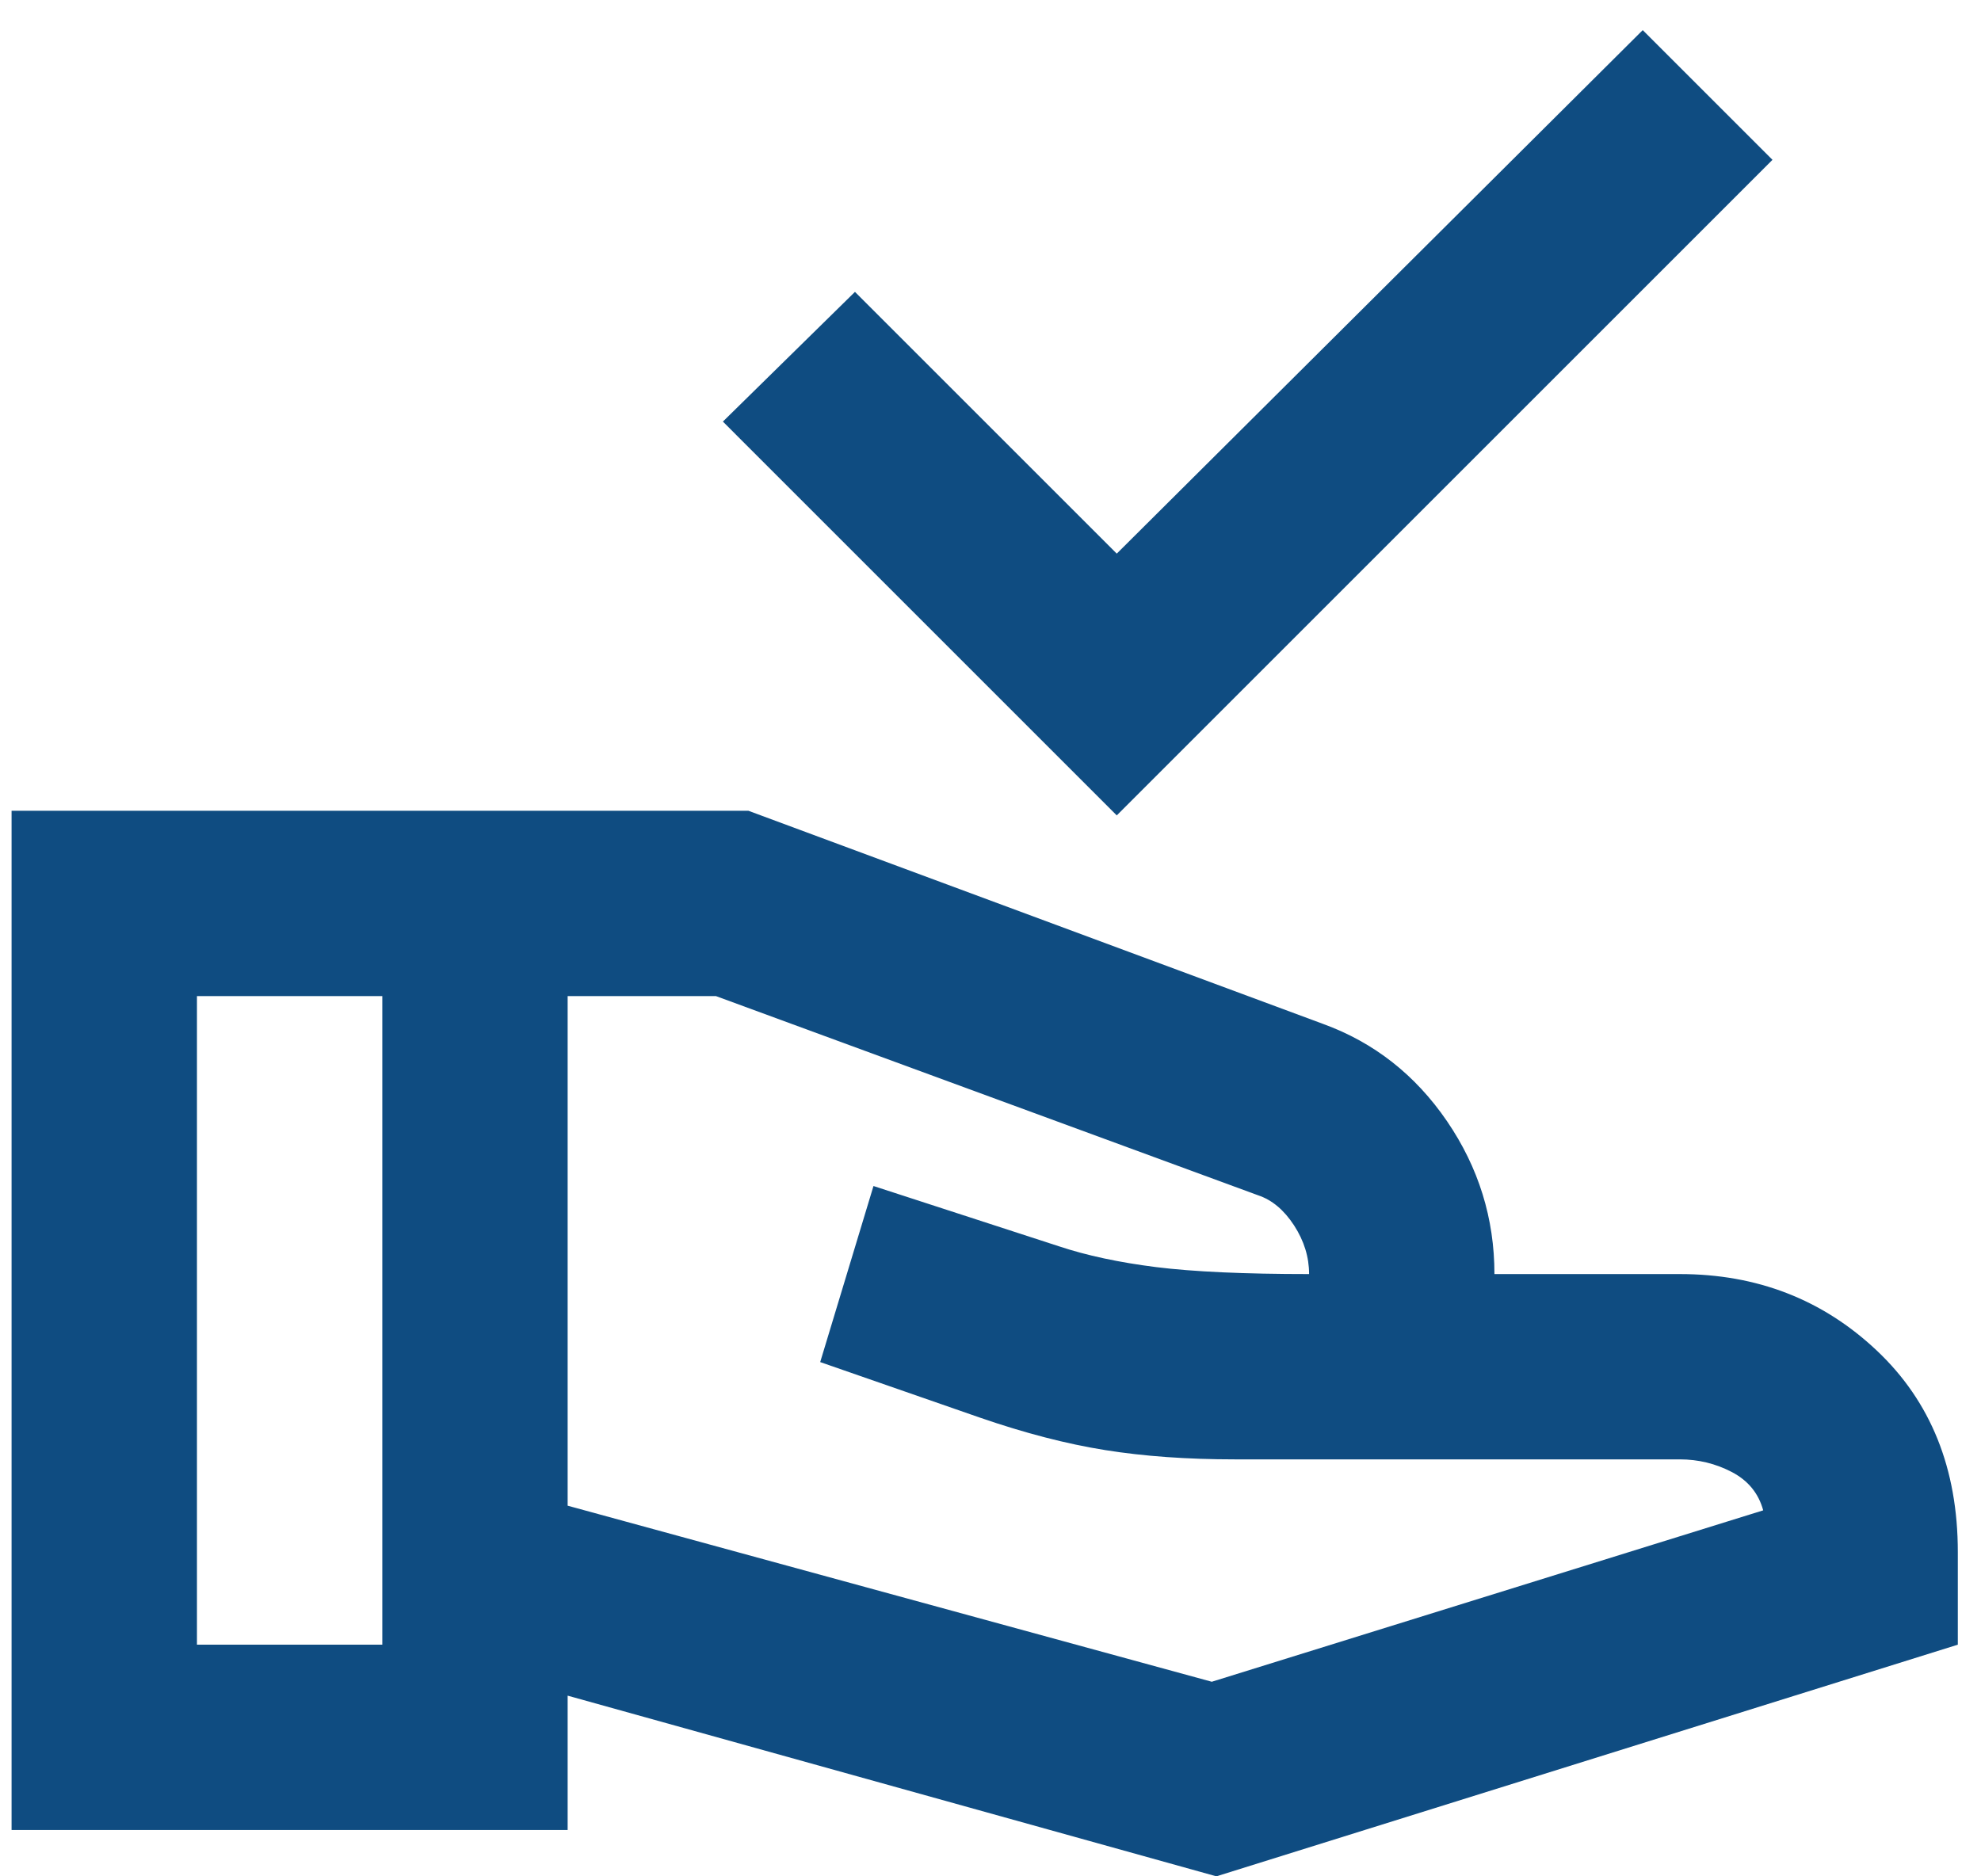 <svg width="57" height="54" viewBox="0 0 57 54" fill="none" xmlns="http://www.w3.org/2000/svg">
<path d="M32.133 23.467L20.8 12.133L24.6 8.4L32.133 15.933L47.267 0.867L51 4.6L32.133 23.467ZM35 54L16.333 48.8V52.667H0.333V23.333H21.533L38.067 29.467C39.533 30 40.723 30.933 41.635 32.267C42.545 33.6 43 35.067 43 36.667H48.333C50.556 36.667 52.444 37.4 54 38.867C55.556 40.333 56.333 42.267 56.333 44.667V47.333L35 54ZM5.667 47.333H11V28.667H5.667V47.333ZM34.867 48.4L50.733 43.467C50.6 42.978 50.3 42.611 49.832 42.365C49.366 42.122 48.867 42 48.333 42H35.533C34.156 42 32.911 41.911 31.8 41.733C30.689 41.556 29.489 41.245 28.2 40.8L23.6 39.2L25.133 34.133L30.467 35.867C31.267 36.133 32.2 36.333 33.267 36.467C34.333 36.6 35.8 36.667 37.667 36.667C37.667 36.178 37.523 35.711 37.235 35.267C36.945 34.822 36.6 34.533 36.2 34.4L20.6 28.667H16.333V43.333L34.867 48.4Z" fill="#0F4C81"/>
</svg>
